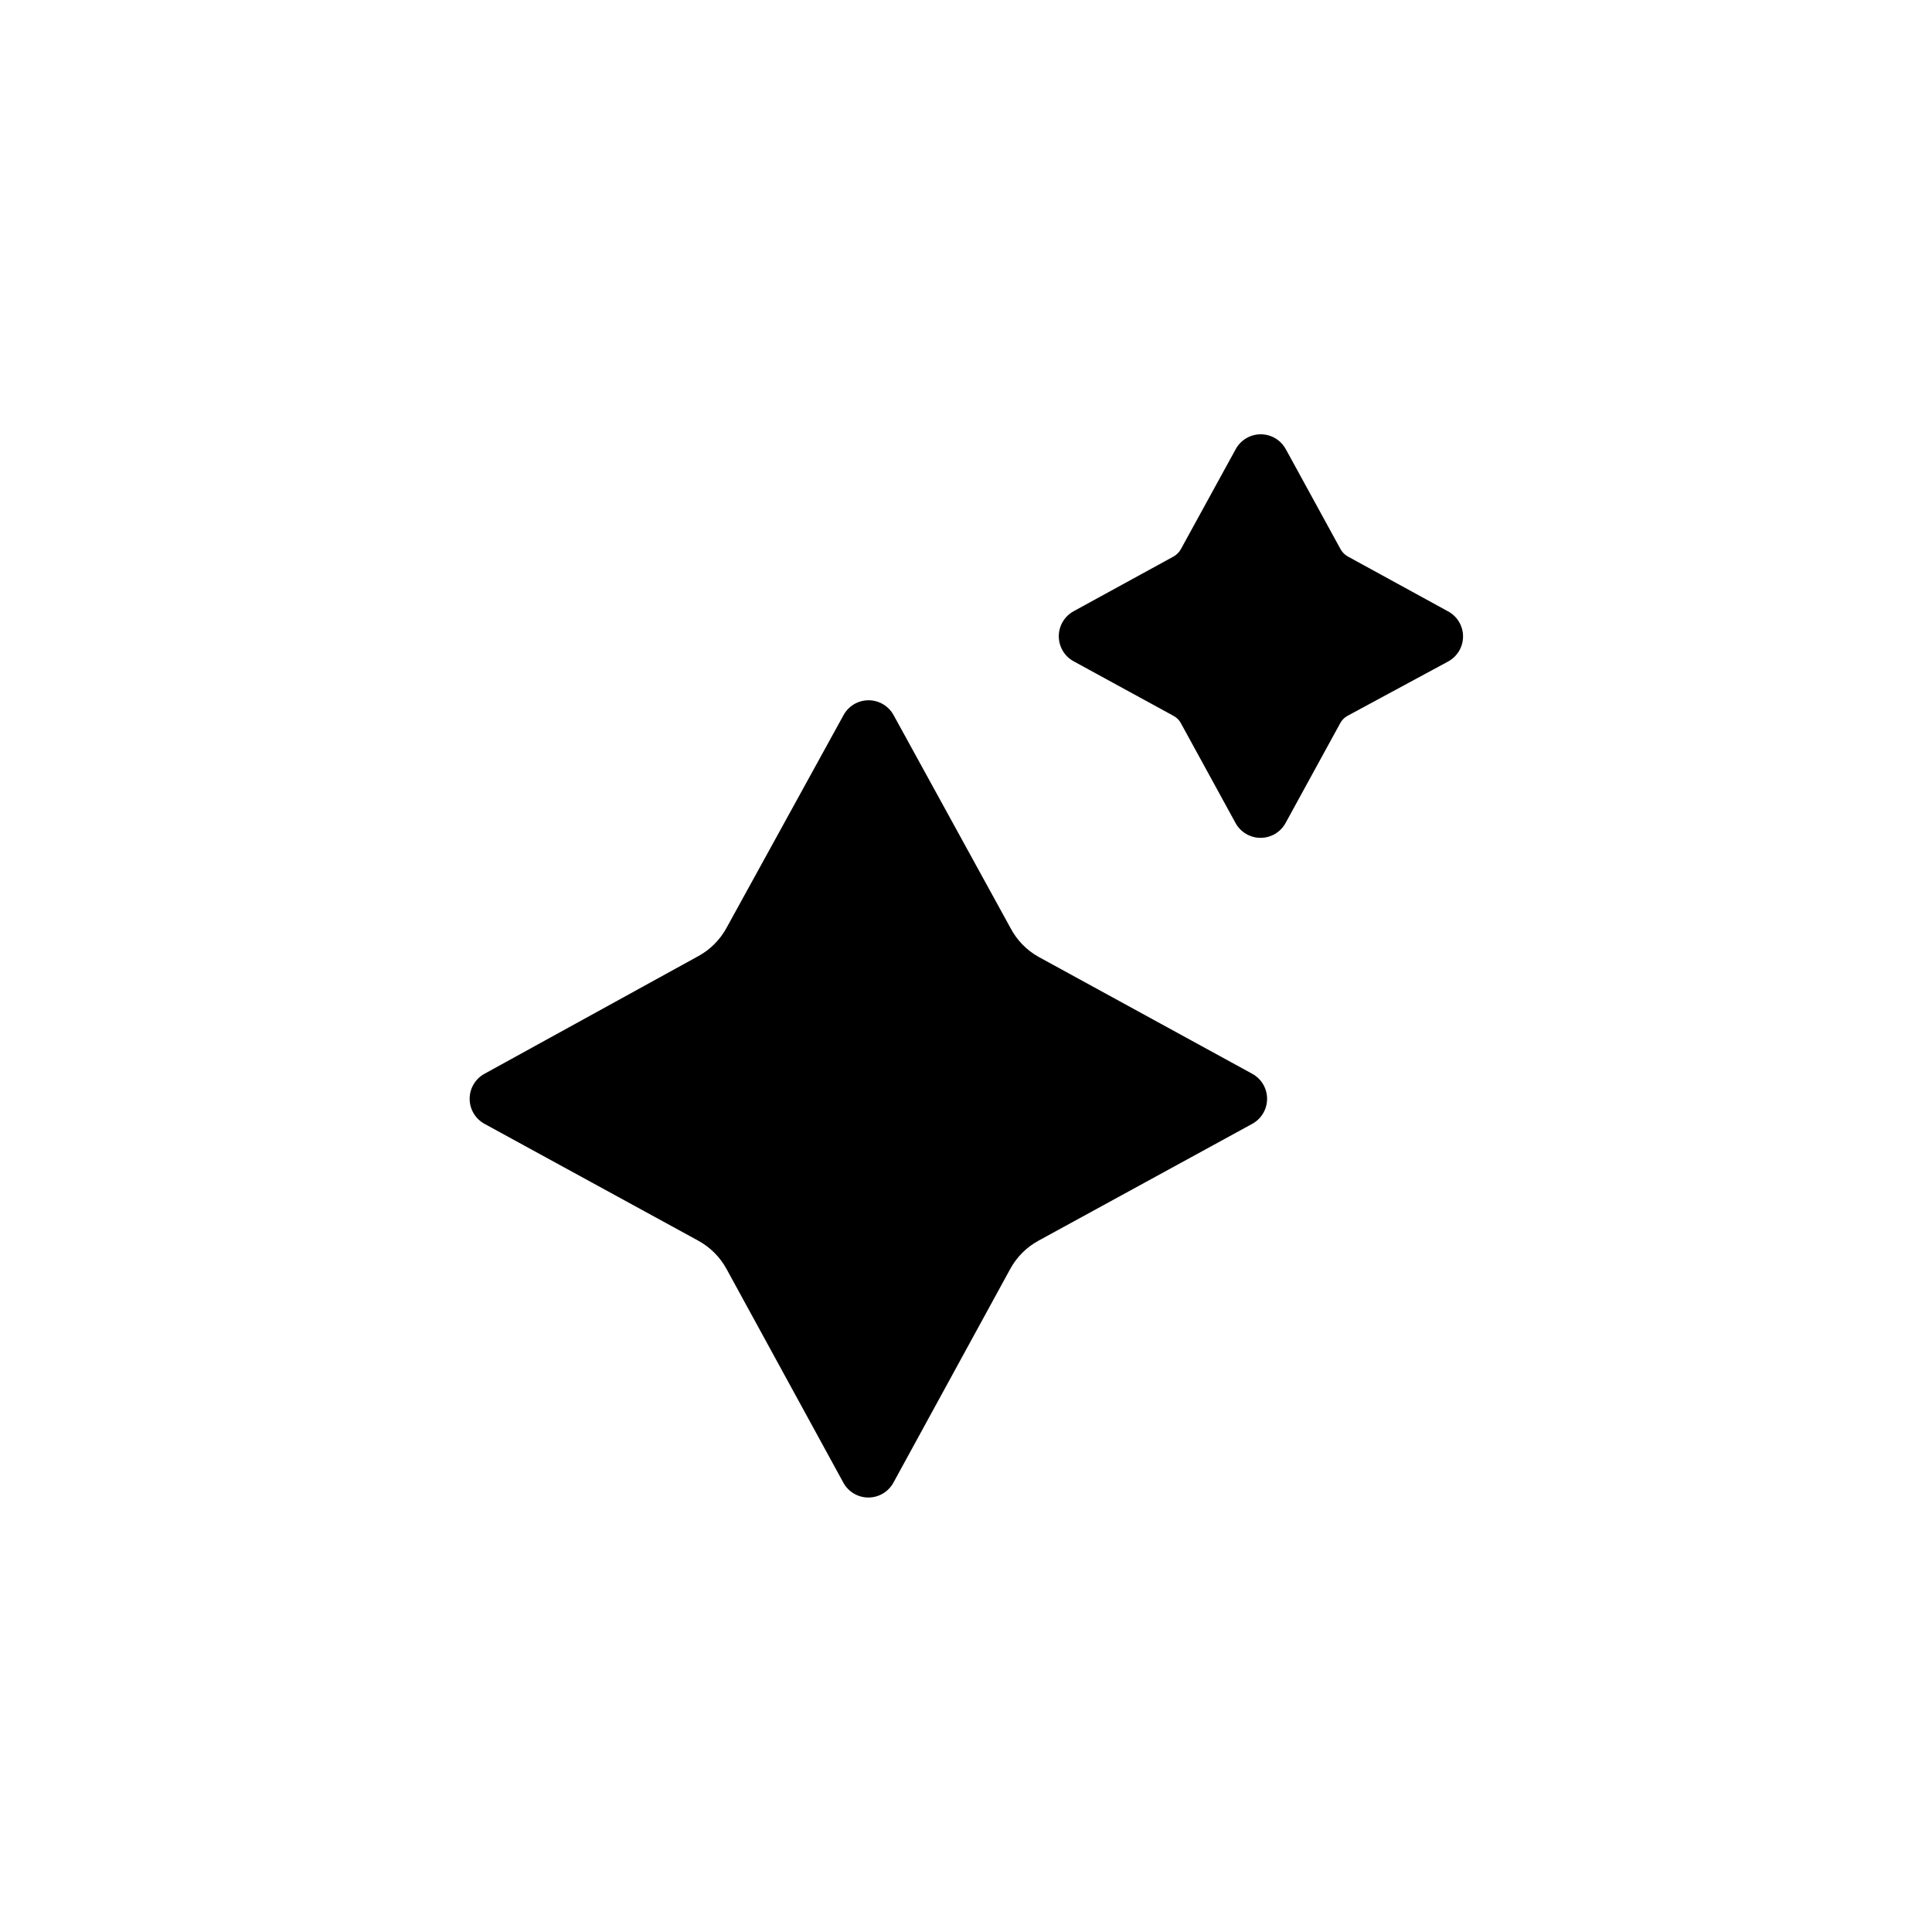 <?xml version="1.0" encoding="UTF-8"?>
<!-- Uploaded to: ICON Repo, www.iconrepo.com, Generator: ICON Repo Mixer Tools -->
<svg fill="#000000" width="800px" height="800px" version="1.1" viewBox="144 144 512 512" xmlns="http://www.w3.org/2000/svg">
 <g>
  <path d="m475.87 428.57-56.629-30.984c-3.176-1.773-5.766-4.438-7.453-7.66l-30.984-56.426c-1.328-2.418-3.867-3.922-6.625-3.922-2.762 0-5.301 1.504-6.625 3.922l-31.035 56.426c-1.719 3.148-4.309 5.738-7.457 7.457l-56.68 31.188c-2.418 1.324-3.922 3.863-3.922 6.625 0 2.758 1.504 5.297 3.922 6.625l56.68 30.984c3.144 1.723 5.734 4.309 7.457 7.453l30.984 56.68c1.324 2.418 3.867 3.922 6.625 3.922 2.758 0 5.297-1.504 6.625-3.922l30.984-56.68c1.719-3.144 4.309-5.734 7.457-7.453l56.68-30.984h-0.004c2.418-1.328 3.922-3.867 3.922-6.625 0-2.762-1.504-5.301-3.922-6.625z"/>
  <path d="m527.61 305.94-26.5-14.508v-0.004c-0.781-0.457-1.426-1.117-1.863-1.914l-14.508-26.5h-0.004c-1.324-2.418-3.867-3.922-6.625-3.922-2.758 0-5.297 1.504-6.625 3.922l-14.559 26.551c-0.453 0.801-1.113 1.465-1.914 1.914l-26.5 14.508v0.004c-2.418 1.328-3.922 3.867-3.922 6.625 0 2.758 1.504 5.297 3.922 6.625l26.551 14.508c0.785 0.43 1.434 1.078 1.863 1.867l14.508 26.5c1.328 2.418 3.867 3.922 6.625 3.922 2.762 0 5.301-1.504 6.625-3.922l14.508-26.5h0.004c0.438-0.812 1.102-1.477 1.914-1.918l26.5-14.305c2.523-1.293 4.113-3.891 4.113-6.727 0-2.836-1.59-5.434-4.113-6.727z"/>
 </g>
</svg>